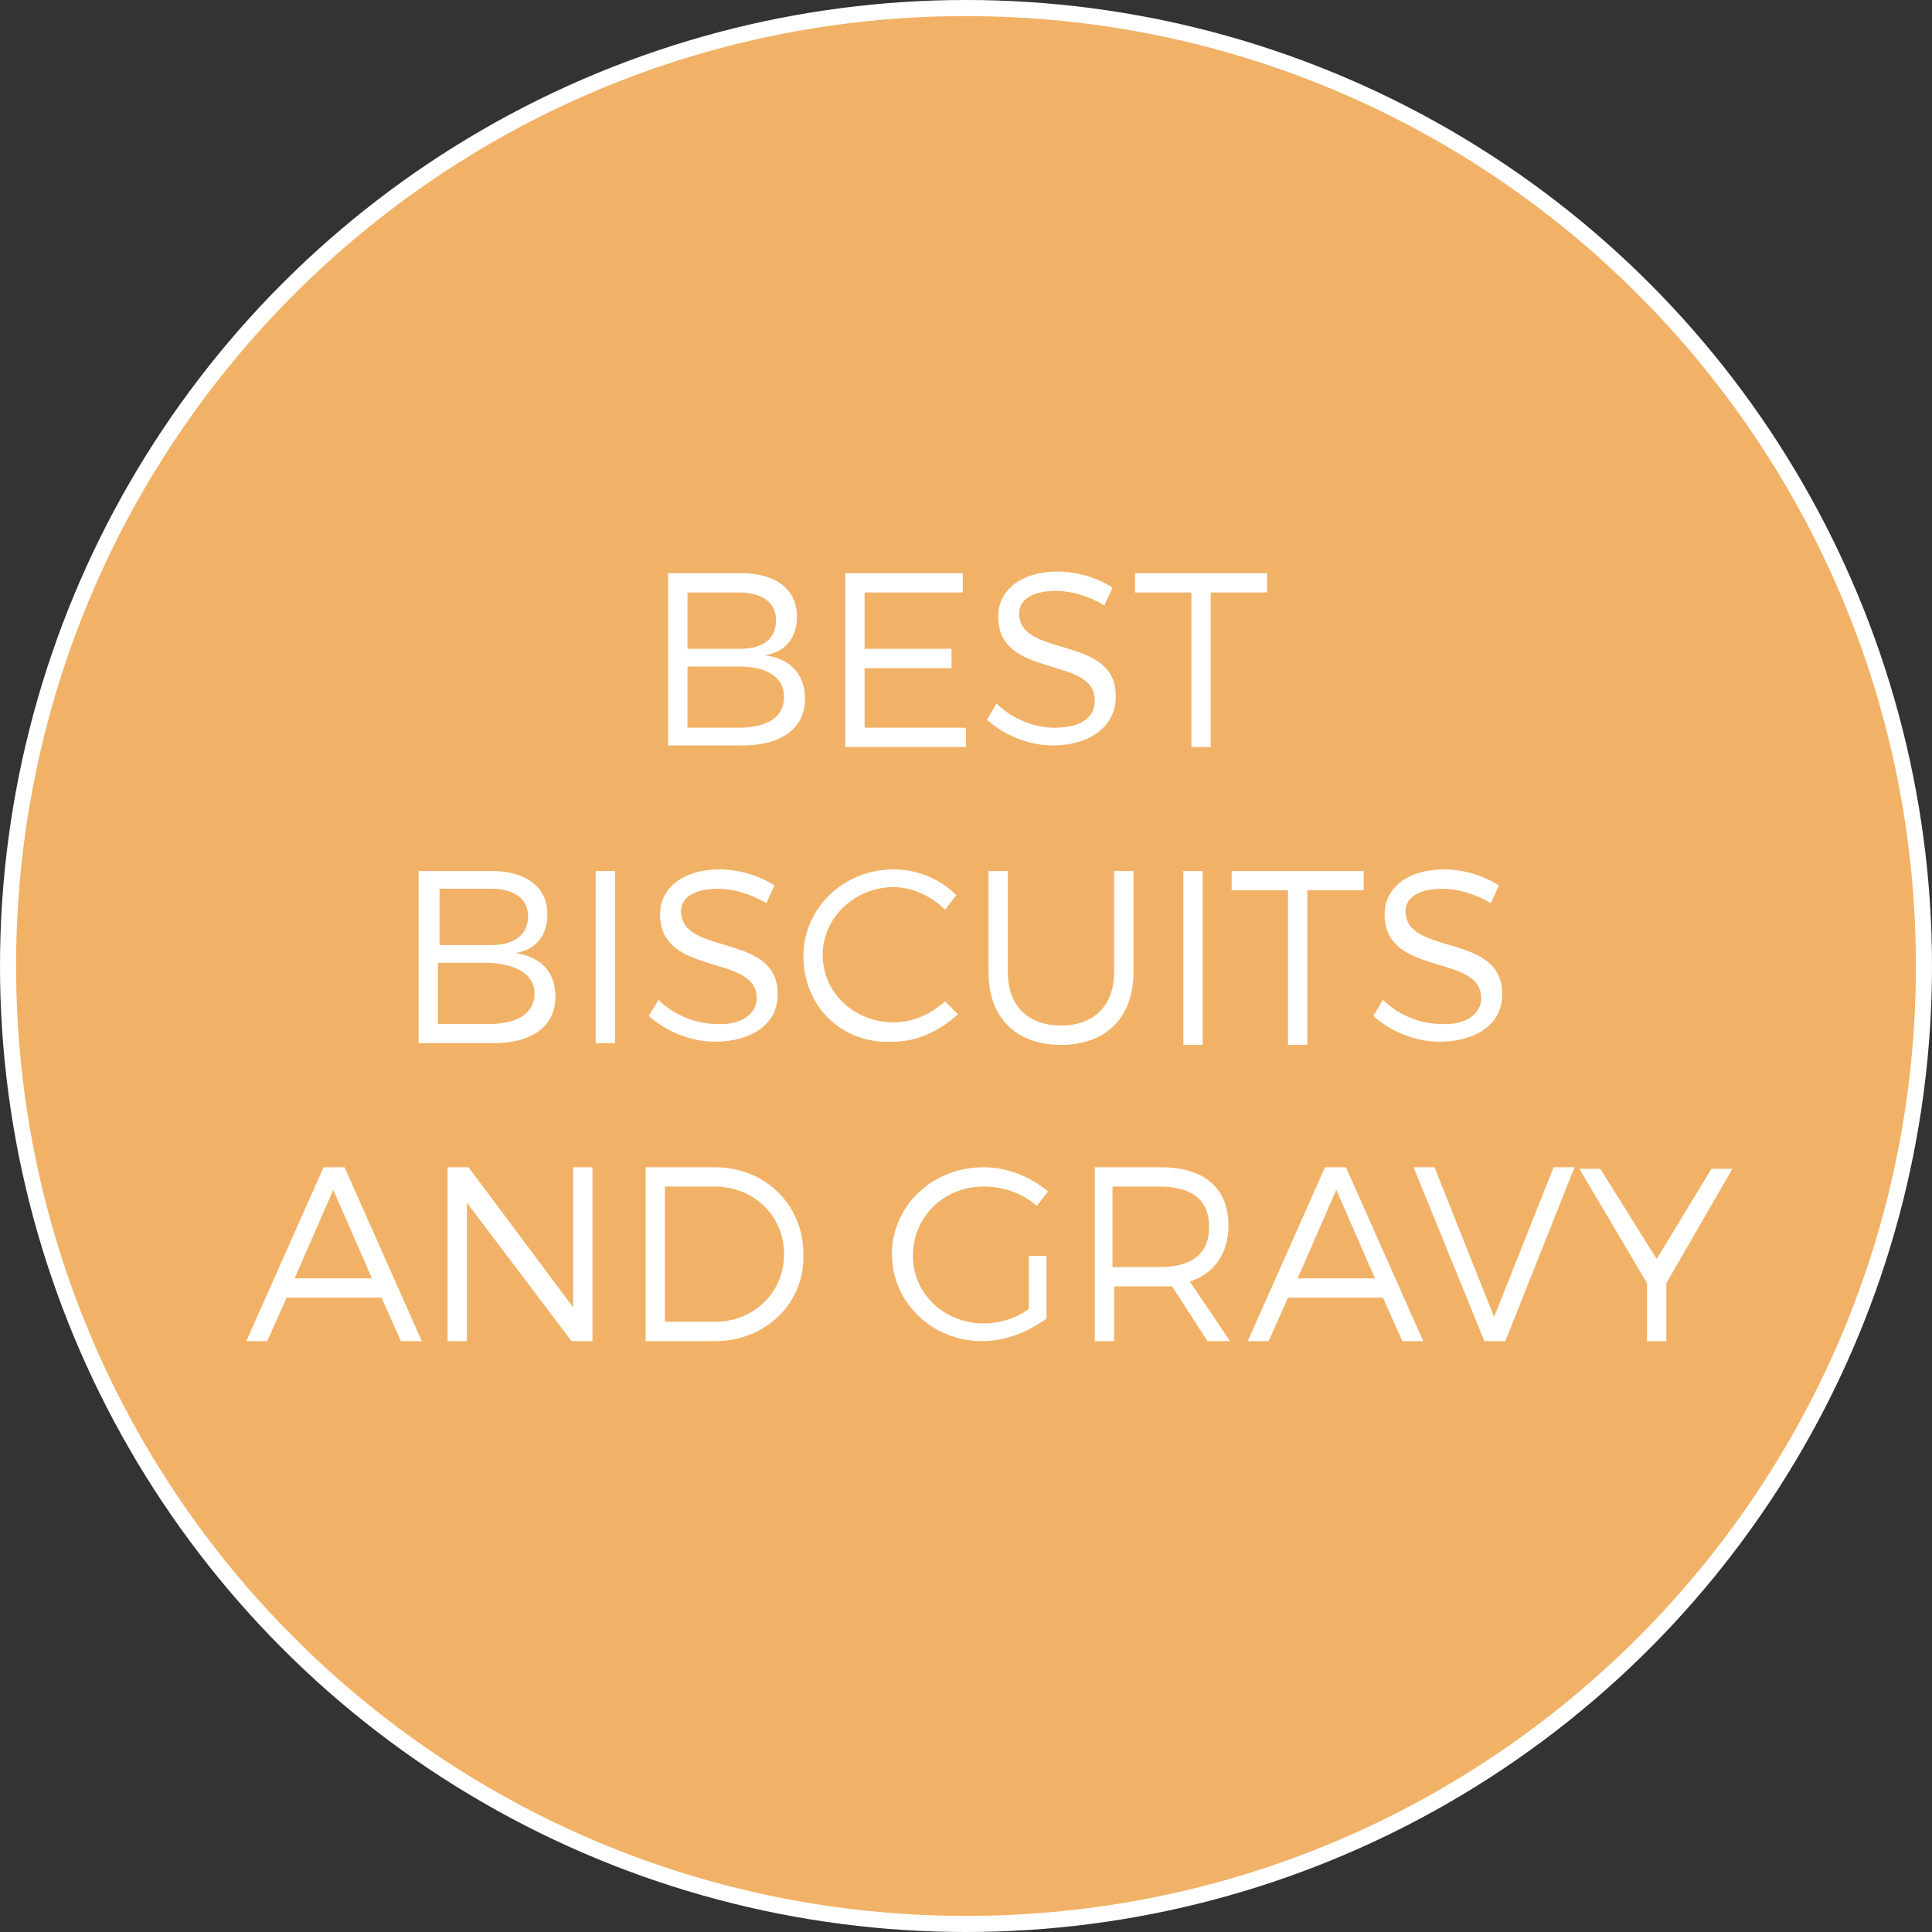 <?xml version="1.0" encoding="UTF-8"?>
<svg xmlns="http://www.w3.org/2000/svg" height="120" viewBox="0 0 120 120" width="120">
  <rect x="0" y="0" width="120" height="120" fill="#333333" stroke="none"/>
  <circle cx="60" cy="60" fill="#fff" r="60"></circle>
  <g fill="#f1b268">
    <path d="m60 1c-32.6 0-59 26.4-59 59s26.4 59 59 59 59-26.4 59-59-26.4-59-59-59zm25.9 61.1c1 1 2.4 1.5 3.6 1.5 1.5.1 2.5-.6 2.5-1.6 0-2.8-6-1.3-6-5.2 0-1.7 1.5-2.8 3.7-2.8 1.2 0 2.5.4 3.4 1l-.5 1.1c-1-.6-2.1-.9-3-.9-1.4 0-2.3.5-2.3 1.4 0 2.8 6.1 1.3 6 5.2 0 1.8-1.6 2.9-3.9 2.9-1.6 0-3.1-.7-4.1-1.6zm-15.5-26.5h8.3v1.2h-3.5v9.6h-1.2v-9.6h-3.5v-1.2zm4.3 18.5v10.8h-1.2v-10.8zm-12.8-10.4c1 1 2.4 1.5 3.6 1.5 1.6 0 2.5-.6 2.5-1.7 0-2.8-6-1.3-6-5.2 0-1.7 1.5-2.8 3.7-2.8 1.2 0 2.5.4 3.4 1l-.5 1.1c-1-.6-2.1-.9-3-.9-1.4 0-2.3.5-2.3 1.4 0 2.8 6.1 1.3 6 5.2 0 1.8-1.6 3-3.9 3-1.6 0-3.1-.7-4.1-1.6zm-9.4-8.1h7.3v1.2h-6.1v3.5h5.4v1.2h-5.4v3.7h6.3v1.2h-7.5zm-11 0h4.5c2.2 0 3.5 1 3.5 2.7 0 1.3-.7 2.2-2 2.4 1.6.2 2.5 1.2 2.5 2.7 0 1.8-1.4 2.9-3.9 2.9h-4.6zm-.6 26.5c1 1 2.4 1.5 3.6 1.5 1.5.1 2.5-.6 2.5-1.6 0-2.8-6-1.3-6-5.2 0-1.7 1.5-2.8 3.7-2.8 1.2 0 2.5.4 3.4 1l-.5 1.1c-1-.6-2.1-.9-3-.9-1.4 0-2.3.5-2.3 1.4 0 2.8 6.1 1.3 6 5.2 0 1.8-1.6 2.9-3.9 2.9-1.6 0-3.1-.7-4.1-1.6zm-14.9-8h4.5c2.2 0 3.5 1 3.5 2.7 0 1.3-.7 2.2-2 2.4 1.6.2 2.5 1.2 2.5 2.7 0 1.8-1.4 2.9-3.9 2.9h-4.6zm-1.1 29.2-1.2-2.7h-5.9l-1.2 2.7h-1.3l4.8-10.8h1.3l4.8 10.8zm11.9 0h-1.3l-6.5-8.6v8.6h-1.2v-10.8h1.3l6.5 8.7v-8.7h1.2zm1.4-18.5h-1.2v-10.7h1.2zm6.2 18.5h-4.3v-10.8h4.3c3.1 0 5.5 2.3 5.5 5.4.1 3-2.3 5.4-5.5 5.4zm5.5-23.9c0-3 2.5-5.4 5.6-5.4 1.5 0 2.9.6 3.9 1.6l-.7.9c-.8-.8-2-1.4-3.2-1.4-2.4 0-4.4 1.9-4.4 4.2 0 2.4 2 4.2 4.4 4.2 1.2 0 2.3-.5 3.2-1.3l.8.8c-1.1 1-2.5 1.7-4 1.7-3.2.2-5.6-2.2-5.6-5.3zm11.2 22.8c1 0 2-.3 2.8-.9v-3.3h1.1v3.9c-1.1.8-2.5 1.4-4 1.4-3.1 0-5.6-2.4-5.6-5.4s2.5-5.4 5.7-5.4c1.5 0 2.9.6 4 1.5l-.7.9c-.9-.8-2.1-1.2-3.3-1.2-2.5 0-4.4 1.9-4.4 4.3 0 2.3 1.9 4.2 4.4 4.2zm.3-21.8v-6.3h1.2v6.3c0 2.1 1.3 3.3 3.3 3.3s3.3-1.2 3.3-3.3v-6.3h1.2v6.3c0 2.8-1.7 4.5-4.5 4.5s-4.5-1.7-4.5-4.5zm13.6 22.9-2.2-3.4c-.2 0-.5 0-.7 0h-2.9v3.4h-1.2v-10.8h4.1c2.7 0 4.2 1.3 4.2 3.6 0 1.8-.9 3-2.4 3.5l2.5 3.7zm1.5-29.2h8.2v1.2h-3.5v9.6h-1.2v-9.6h-3.5zm10.6 29.2-1.2-2.7h-5.9l-1.2 2.7h-1.3l4.8-10.8h1.3l4.8 10.8zm6.4 0h-1.3l-4.4-10.8h1.3l3.7 9.3 3.7-9.3h1.3zm10 0h-1.2v-3.6l-4.2-7.1h1.3l3.5 5.6 3.4-5.6h1.3l-4.1 7.1z"></path>
    <path d="m23.1 79.4h-4.8l2.4-5.5z"></path>
    <path d="m30.5 58.7h-3.2v-3.5h3.2c1.4 0 2.3.6 2.3 1.7 0 1.2-.9 1.8-2.3 1.8z"></path>
    <path d="m33.2 61.7c0 1.2-1 1.9-2.8 1.9h-3.2v-3.8h3.2c1.8.1 2.8.8 2.8 1.9z"></path>
    <path d="m48.7 77.9c0 2.4-1.9 4.2-4.3 4.2h-3.1v-8.4h3.1c2.4 0 4.3 1.8 4.3 4.2z"></path>
    <path d="m45.9 40.3h-3.2v-3.5h3.2c1.4 0 2.3.6 2.3 1.7 0 1.2-.8 1.8-2.3 1.8z"></path>
    <path d="m48.7 43.3c0 1.2-1 1.9-2.8 1.9h-3.2v-3.8h3.2c1.8 0 2.8.7 2.8 1.9z"></path>
    <path d="m75.1 76.2c0 1.7-1.1 2.5-3.1 2.5h-2.9v-5h2.9c2 0 3.1.8 3.1 2.5z"></path>
    <path d="m85.4 79.4h-4.8l2.4-5.5z"></path>
  </g>
</svg>
